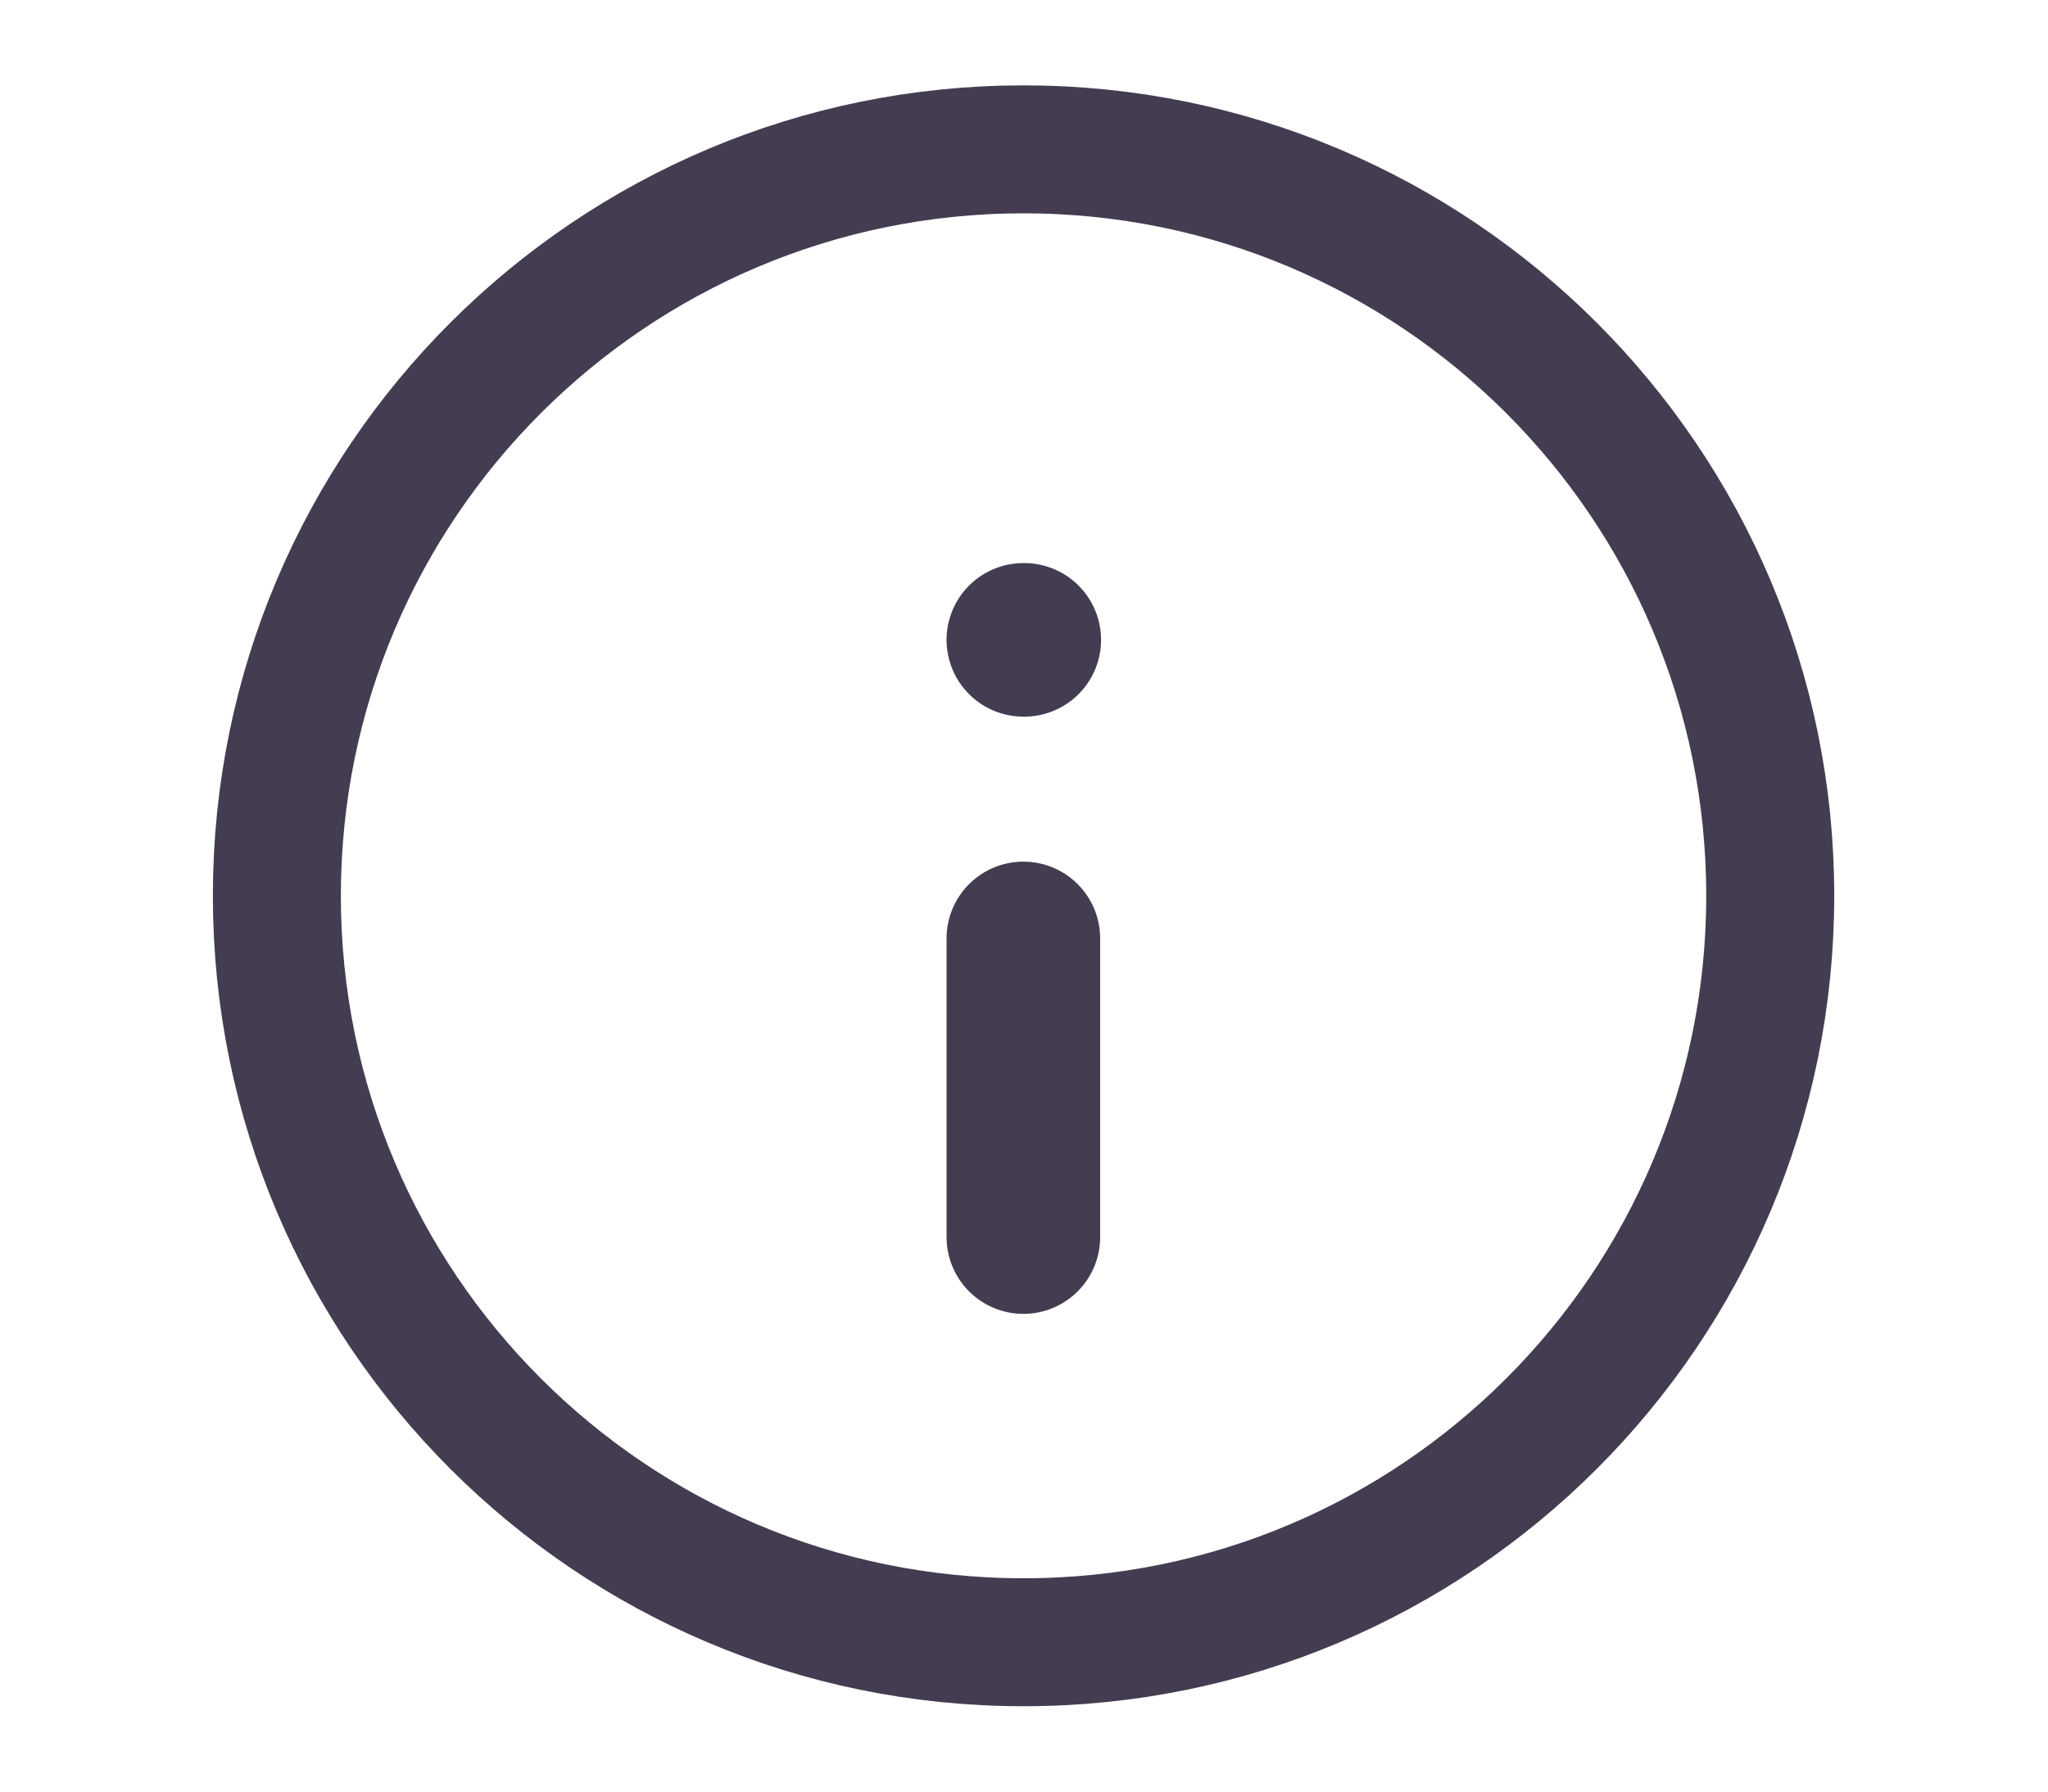 <svg width="16" height="14" viewBox="0 0 16 14" fill="none" xmlns="http://www.w3.org/2000/svg">
<g id="6538ef860d59462ec6280f78_info(1).svg">
<path id="Vector" d="M7.996 12.833C11.218 12.833 13.83 10.222 13.83 7C13.83 3.778 11.218 1.167 7.996 1.167C4.775 1.167 2.163 3.778 2.163 7C2.163 10.222 4.775 12.833 7.996 12.833Z" stroke="#443D51" stroke-linecap="round" stroke-linejoin="round"/>
<path id="Vector_2" d="M7.995 9.667V7.333" stroke="#443D51" stroke-width="1.2" stroke-linecap="round" stroke-linejoin="round"/>
<path id="Vector_3" d="M7.995 5H8.002" stroke="#443D51" stroke-width="1.2" stroke-linecap="round" stroke-linejoin="round"/>
</g>
</svg>
